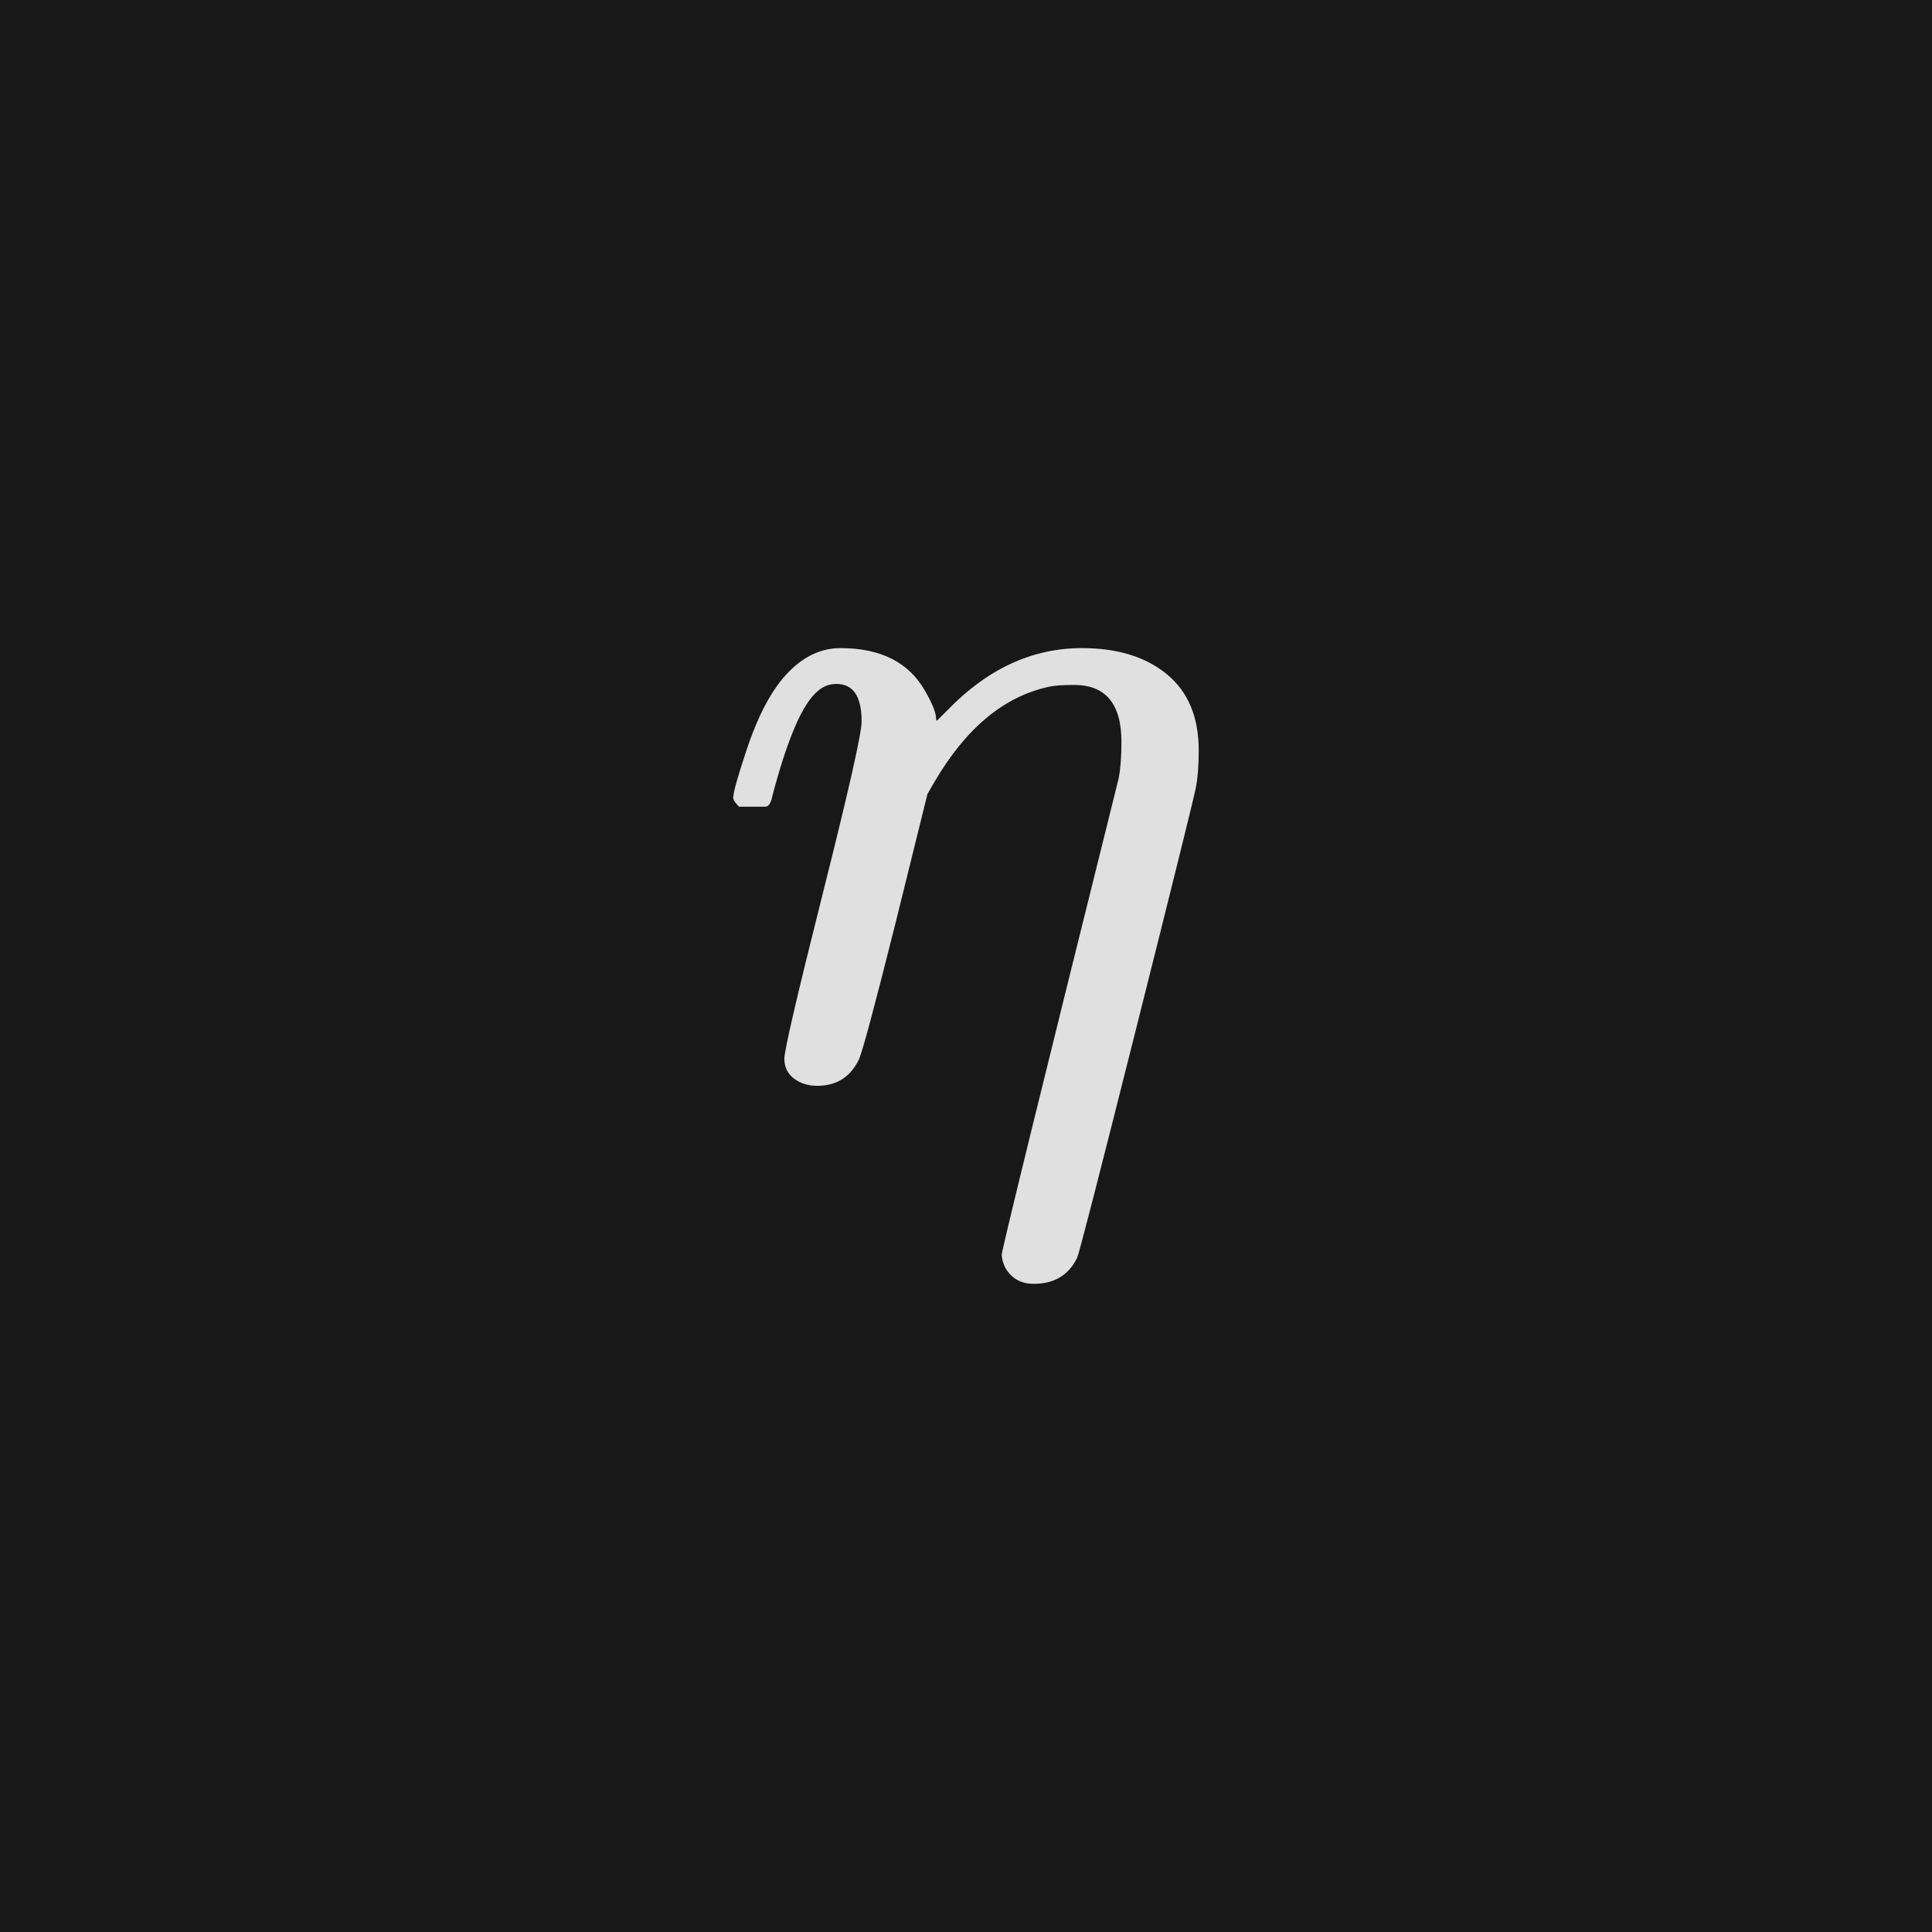 <svg xmlns="http://www.w3.org/2000/svg" version="1.1" width="96" height="96" viewbox="0 0 96 96"><rect x="0" y="0" width="96" height="96" fill="#181818"></rect><g transform="translate(35.424, 53.424)"><path d="M5.18 0.53L5.18 0.53Q4.51 0.53 4.03 0.17 3.55-0.19 3.55-0.82 3.55-1.44 5.47-9.07 7.39-16.7 7.39-17.57L7.39-17.57Q7.39-19.44 6.14-19.44L6.14-19.44Q5.62-19.44 5.23-19.1L5.23-19.1Q4.08-18.19 2.93-13.78L2.93-13.78Q2.93-13.73 2.88-13.61 2.83-13.49 2.81-13.46 2.78-13.44 2.74-13.39 2.69-13.34 2.57-13.34 2.45-13.34 2.35-13.34 2.26-13.34 1.97-13.34L1.97-13.34 1.3-13.34Q1.01-13.63 1.01-13.78L1.01-13.78Q1.01-14.16 1.63-16.03L1.63-16.03Q2.54-18.82 3.79-20.06L3.79-20.06Q4.94-21.22 6.34-21.22L6.34-21.22Q9.36-21.22 10.56-19.06L10.56-19.06Q11.09-18.14 11.09-17.71L11.09-17.71Q11.09-17.62 11.14-17.62L11.14-17.62 11.66-18.14Q14.64-21.22 18.34-21.22L18.34-21.22Q20.98-21.22 22.56-19.92 24.14-18.62 24.14-16.13L24.14-16.13Q24.14-15.02 24-14.3L24-14.3Q23.9-13.73 21.07-2.47 18.24 8.78 18.1 9.07L18.1 9.07Q17.47 10.37 15.94 10.37L15.94 10.37Q15.26 10.37 14.83 9.96 14.4 9.55 14.35 8.93L14.35 8.93Q14.35 8.59 20.16-14.74L20.16-14.74Q20.3-15.46 20.3-16.56L20.3-16.56Q20.3-19.39 17.95-19.39L17.95-19.39Q17.09-19.39 16.7-19.3L16.7-19.3Q13.34-18.58 10.99-14.54L10.99-14.54 10.66-13.97 9.07-7.54Q7.49-1.25 7.25-0.77L7.25-0.77Q6.62 0.53 5.18 0.53Z" fill="#E0E0E0"></path></g></svg>